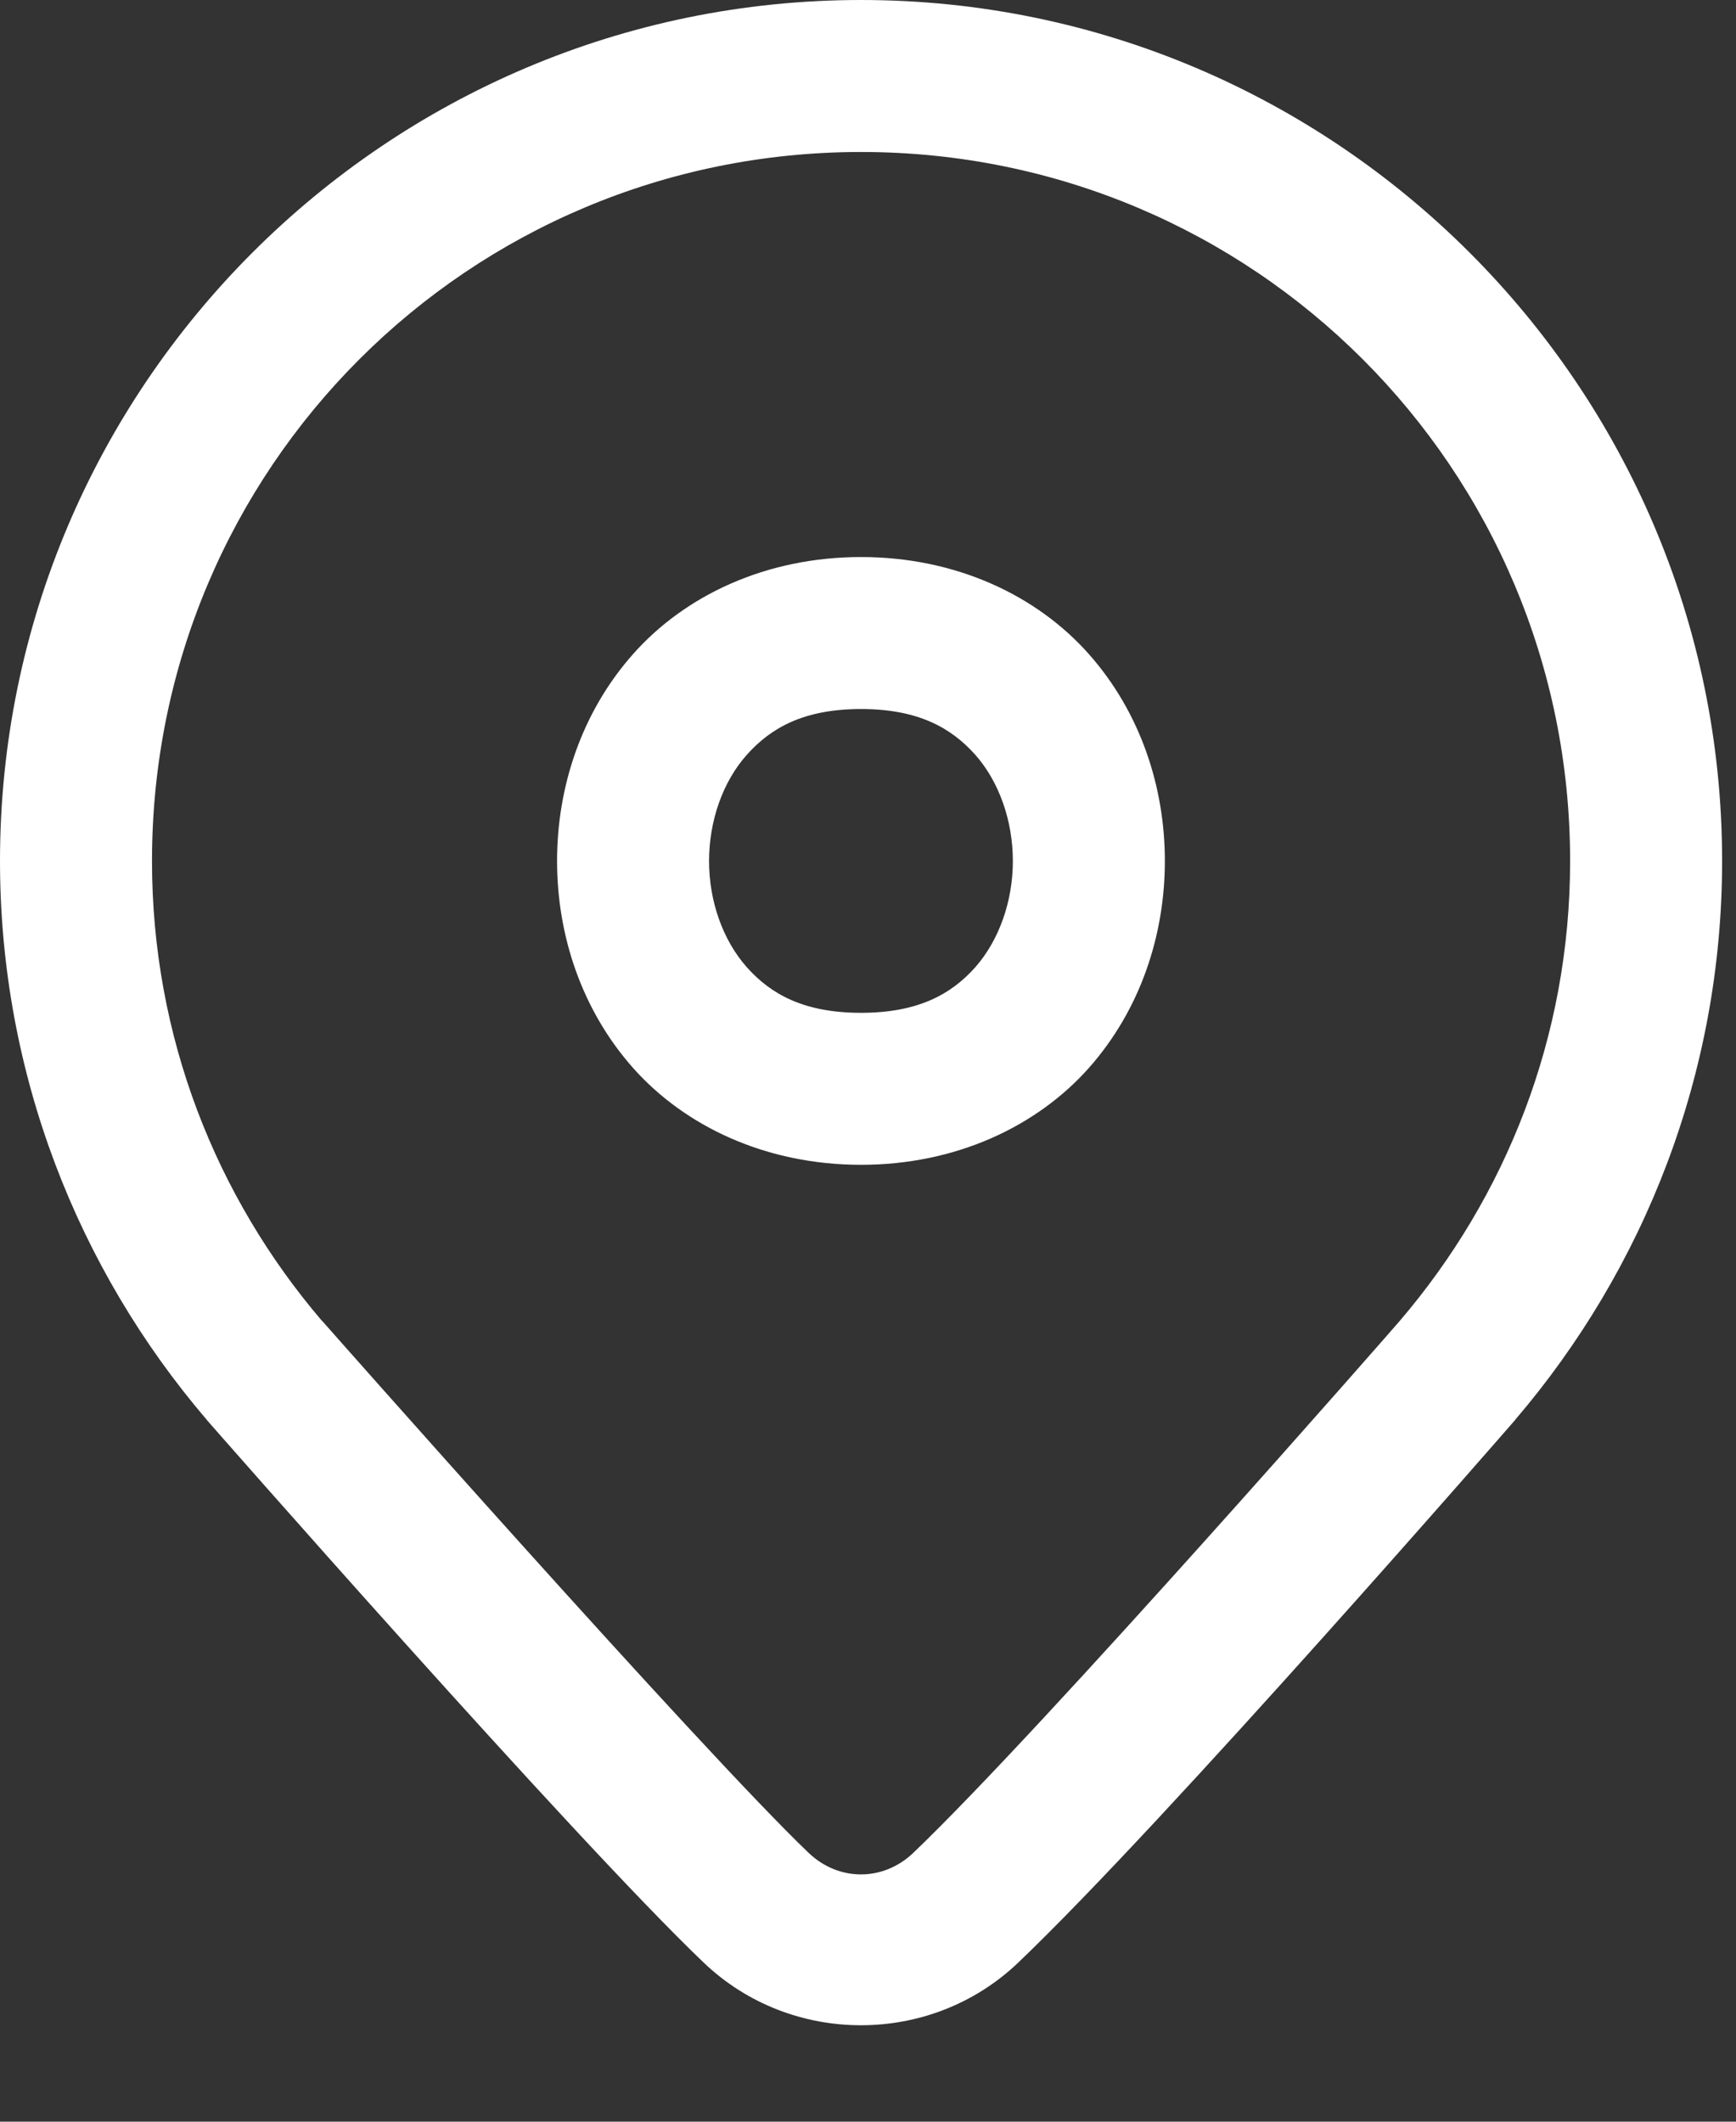 <svg width="9" height="11" viewBox="0 0 9 11" fill="none" xmlns="http://www.w3.org/2000/svg">
<rect x="0" y="0" width="9" height="11" fill="#333333" stroke="none"/>
<path d="M4.464 0C2.003 0 0 2.003 0 4.464C0 5.568 0.405 6.581 1.071 7.36L1.073 7.362L1.074 7.364C1.074 7.364 2.973 9.531 3.649 10.176C4.102 10.608 4.825 10.608 5.278 10.176C6.048 9.441 7.854 7.363 7.854 7.363L7.855 7.362L7.856 7.36C8.522 6.581 8.928 5.568 8.928 4.464C8.928 2.003 6.924 0 4.464 0ZM4.464 0.788C6.499 0.788 8.14 2.429 8.14 4.464C8.14 5.376 7.807 6.205 7.257 6.848C7.254 6.853 5.406 8.965 4.734 9.607C4.578 9.755 4.349 9.755 4.193 9.607C3.631 9.07 1.676 6.855 1.67 6.848L1.669 6.848C1.12 6.205 0.788 5.376 0.788 4.464C0.788 2.429 2.429 0.788 4.464 0.788ZM4.464 2.888C3.971 2.888 3.552 3.087 3.283 3.39C3.014 3.693 2.888 4.081 2.888 4.464C2.888 4.847 3.014 5.235 3.283 5.538C3.552 5.84 3.971 6.039 4.464 6.039C4.956 6.039 5.375 5.84 5.644 5.538C5.913 5.235 6.039 4.847 6.039 4.464C6.039 4.081 5.913 3.693 5.644 3.39C5.375 3.087 4.956 2.888 4.464 2.888ZM4.464 3.676C4.759 3.676 4.931 3.773 5.056 3.913C5.18 4.053 5.251 4.256 5.251 4.464C5.251 4.672 5.18 4.874 5.056 5.015C4.931 5.155 4.759 5.251 4.464 5.251C4.168 5.251 3.997 5.155 3.872 5.015C3.747 4.874 3.676 4.672 3.676 4.464C3.676 4.256 3.747 4.053 3.872 3.913C3.997 3.773 4.168 3.676 4.464 3.676Z" fill="white"/>
</svg>
